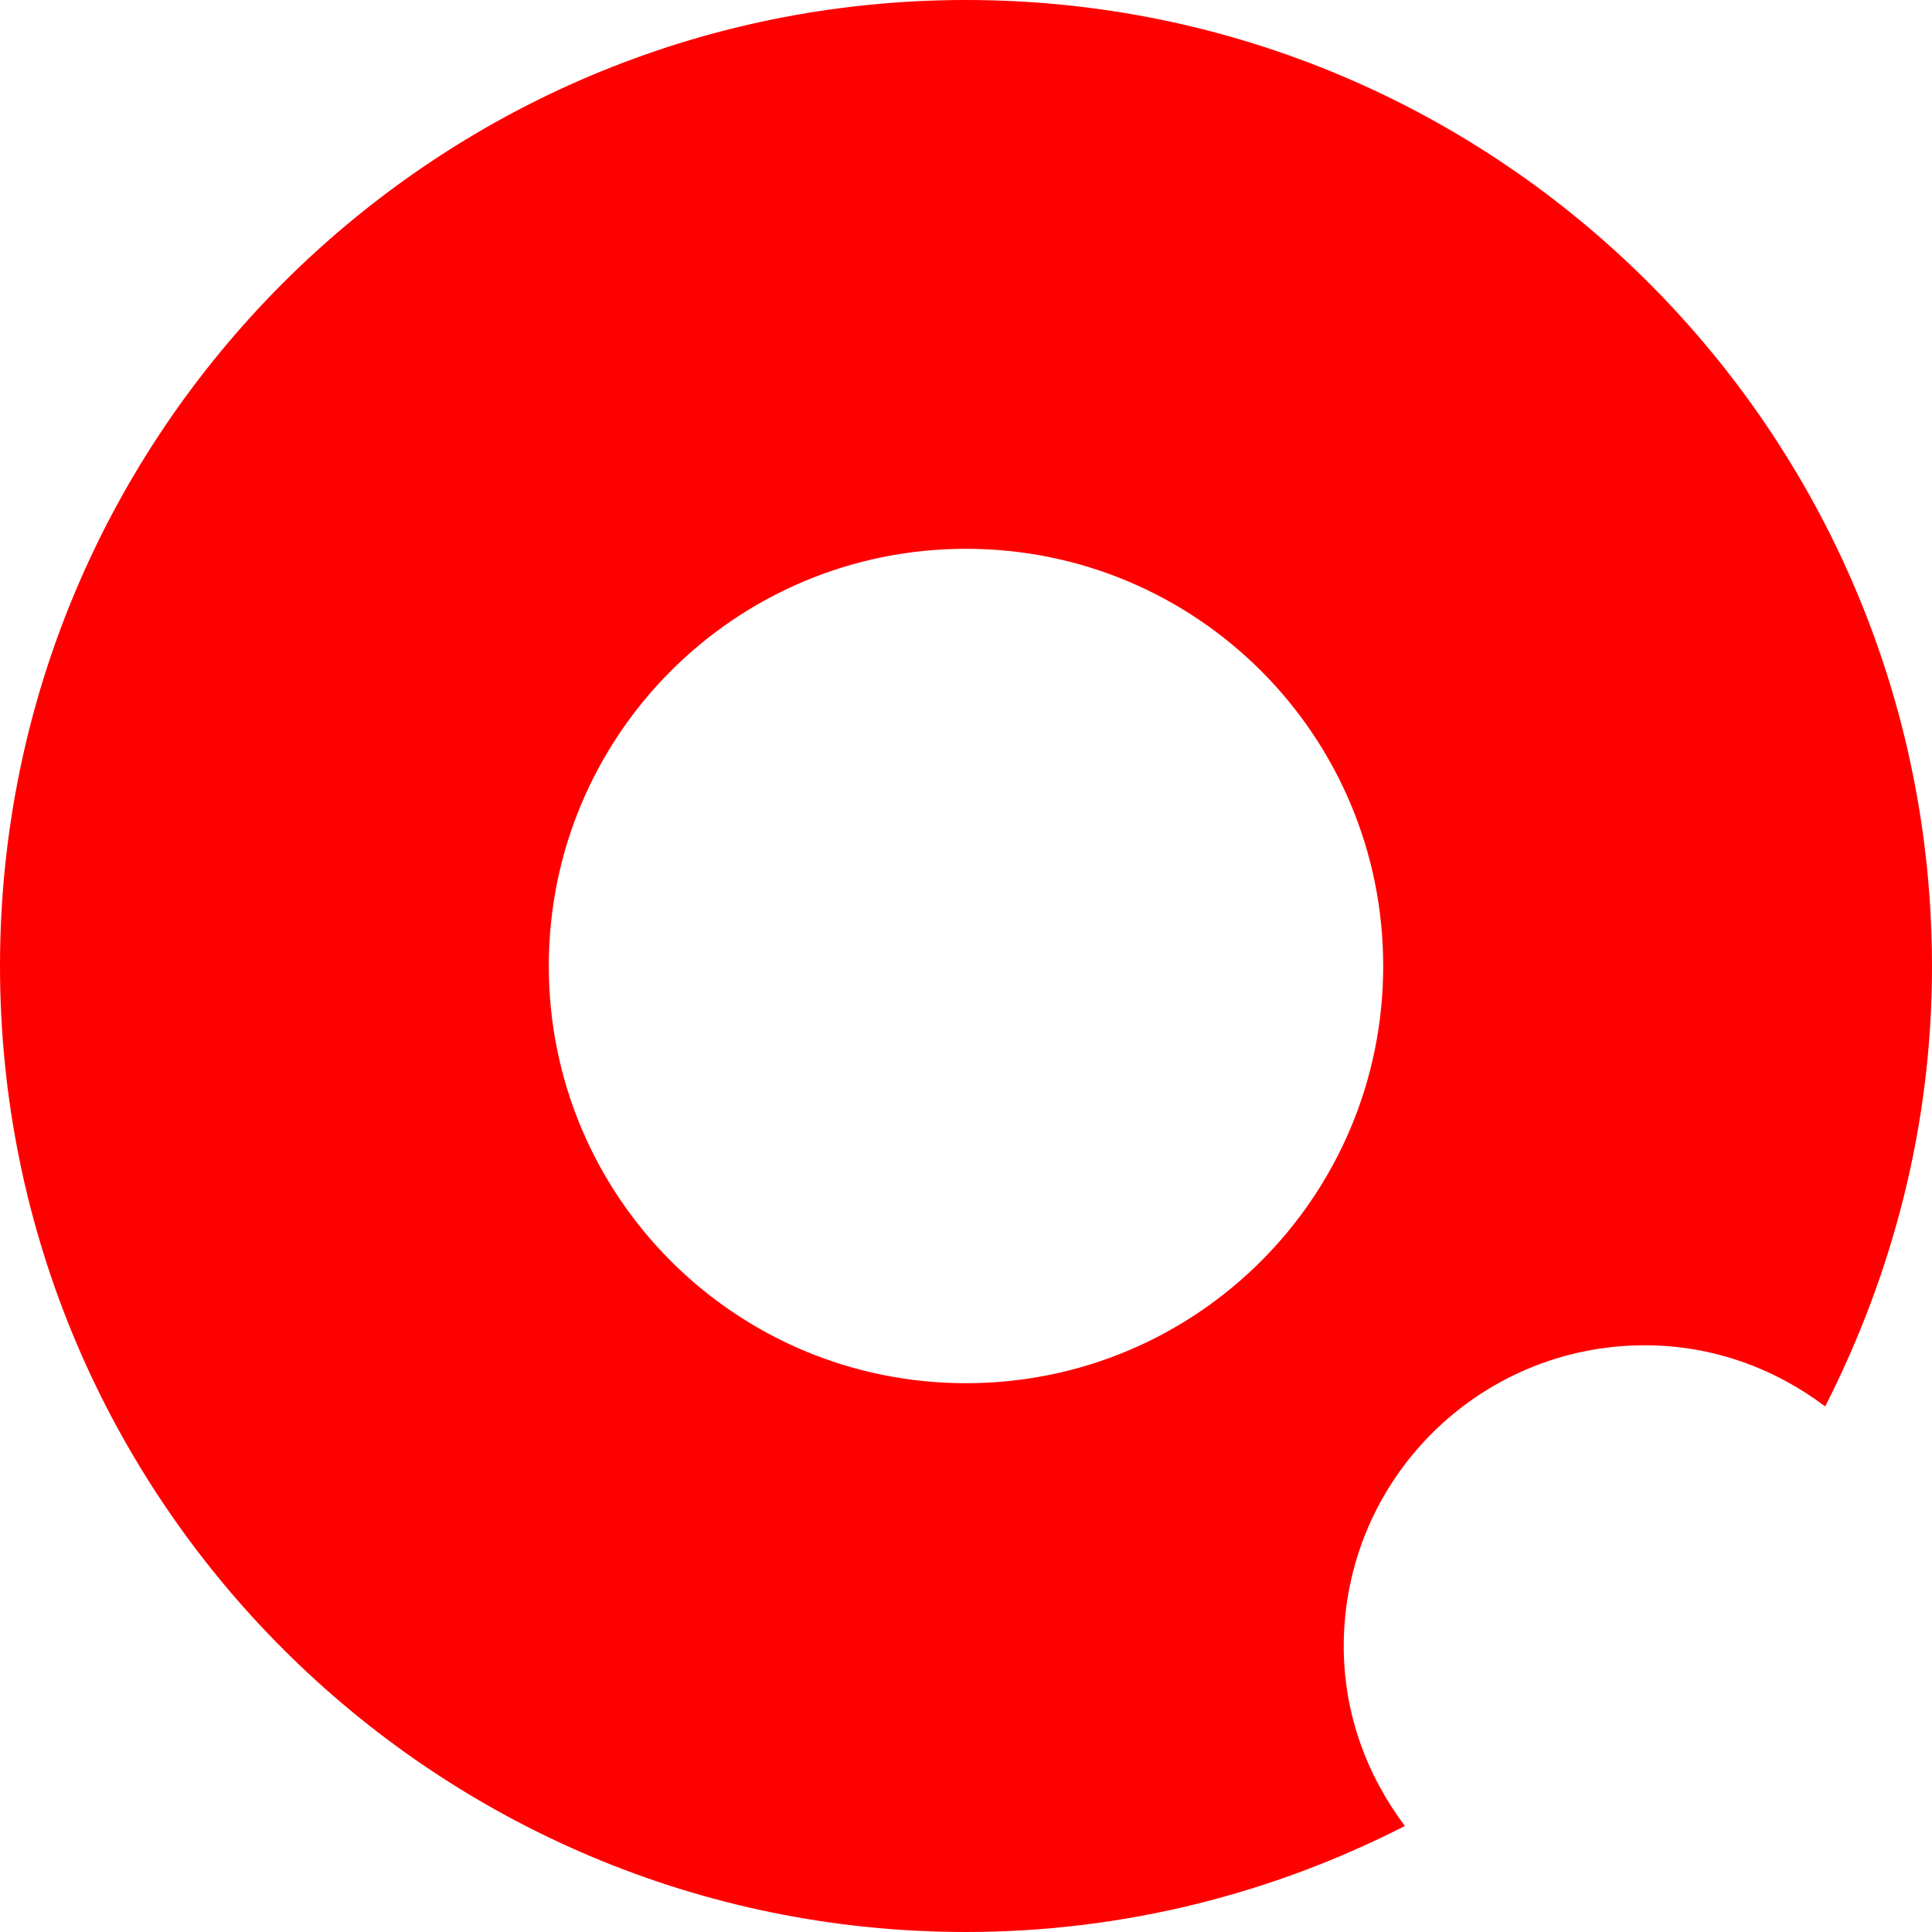 <?xml version="1.0" encoding="UTF-8"?> <svg xmlns="http://www.w3.org/2000/svg" width="120" height="120" viewBox="0 0 120 120" fill="none"><path d="M60 0C26.875 0 0 26.875 0 60C0 93.125 26.875 120 60 120C69.808 120 79.087 117.596 87.26 113.413C84.904 110.288 83.462 106.442 83.462 102.26C83.462 91.923 91.827 83.558 102.163 83.558C106.394 83.558 110.24 85 113.365 87.356C117.548 79.135 120 69.904 120 60.048C120 26.875 93.125 0 60 0ZM60 85.913C45.673 85.913 34.087 74.327 34.087 60C34.087 45.673 45.673 34.087 60 34.087C74.327 34.087 85.913 45.673 85.913 60C85.913 74.327 74.327 85.913 60 85.913Z" fill="#FF0000"></path></svg> 